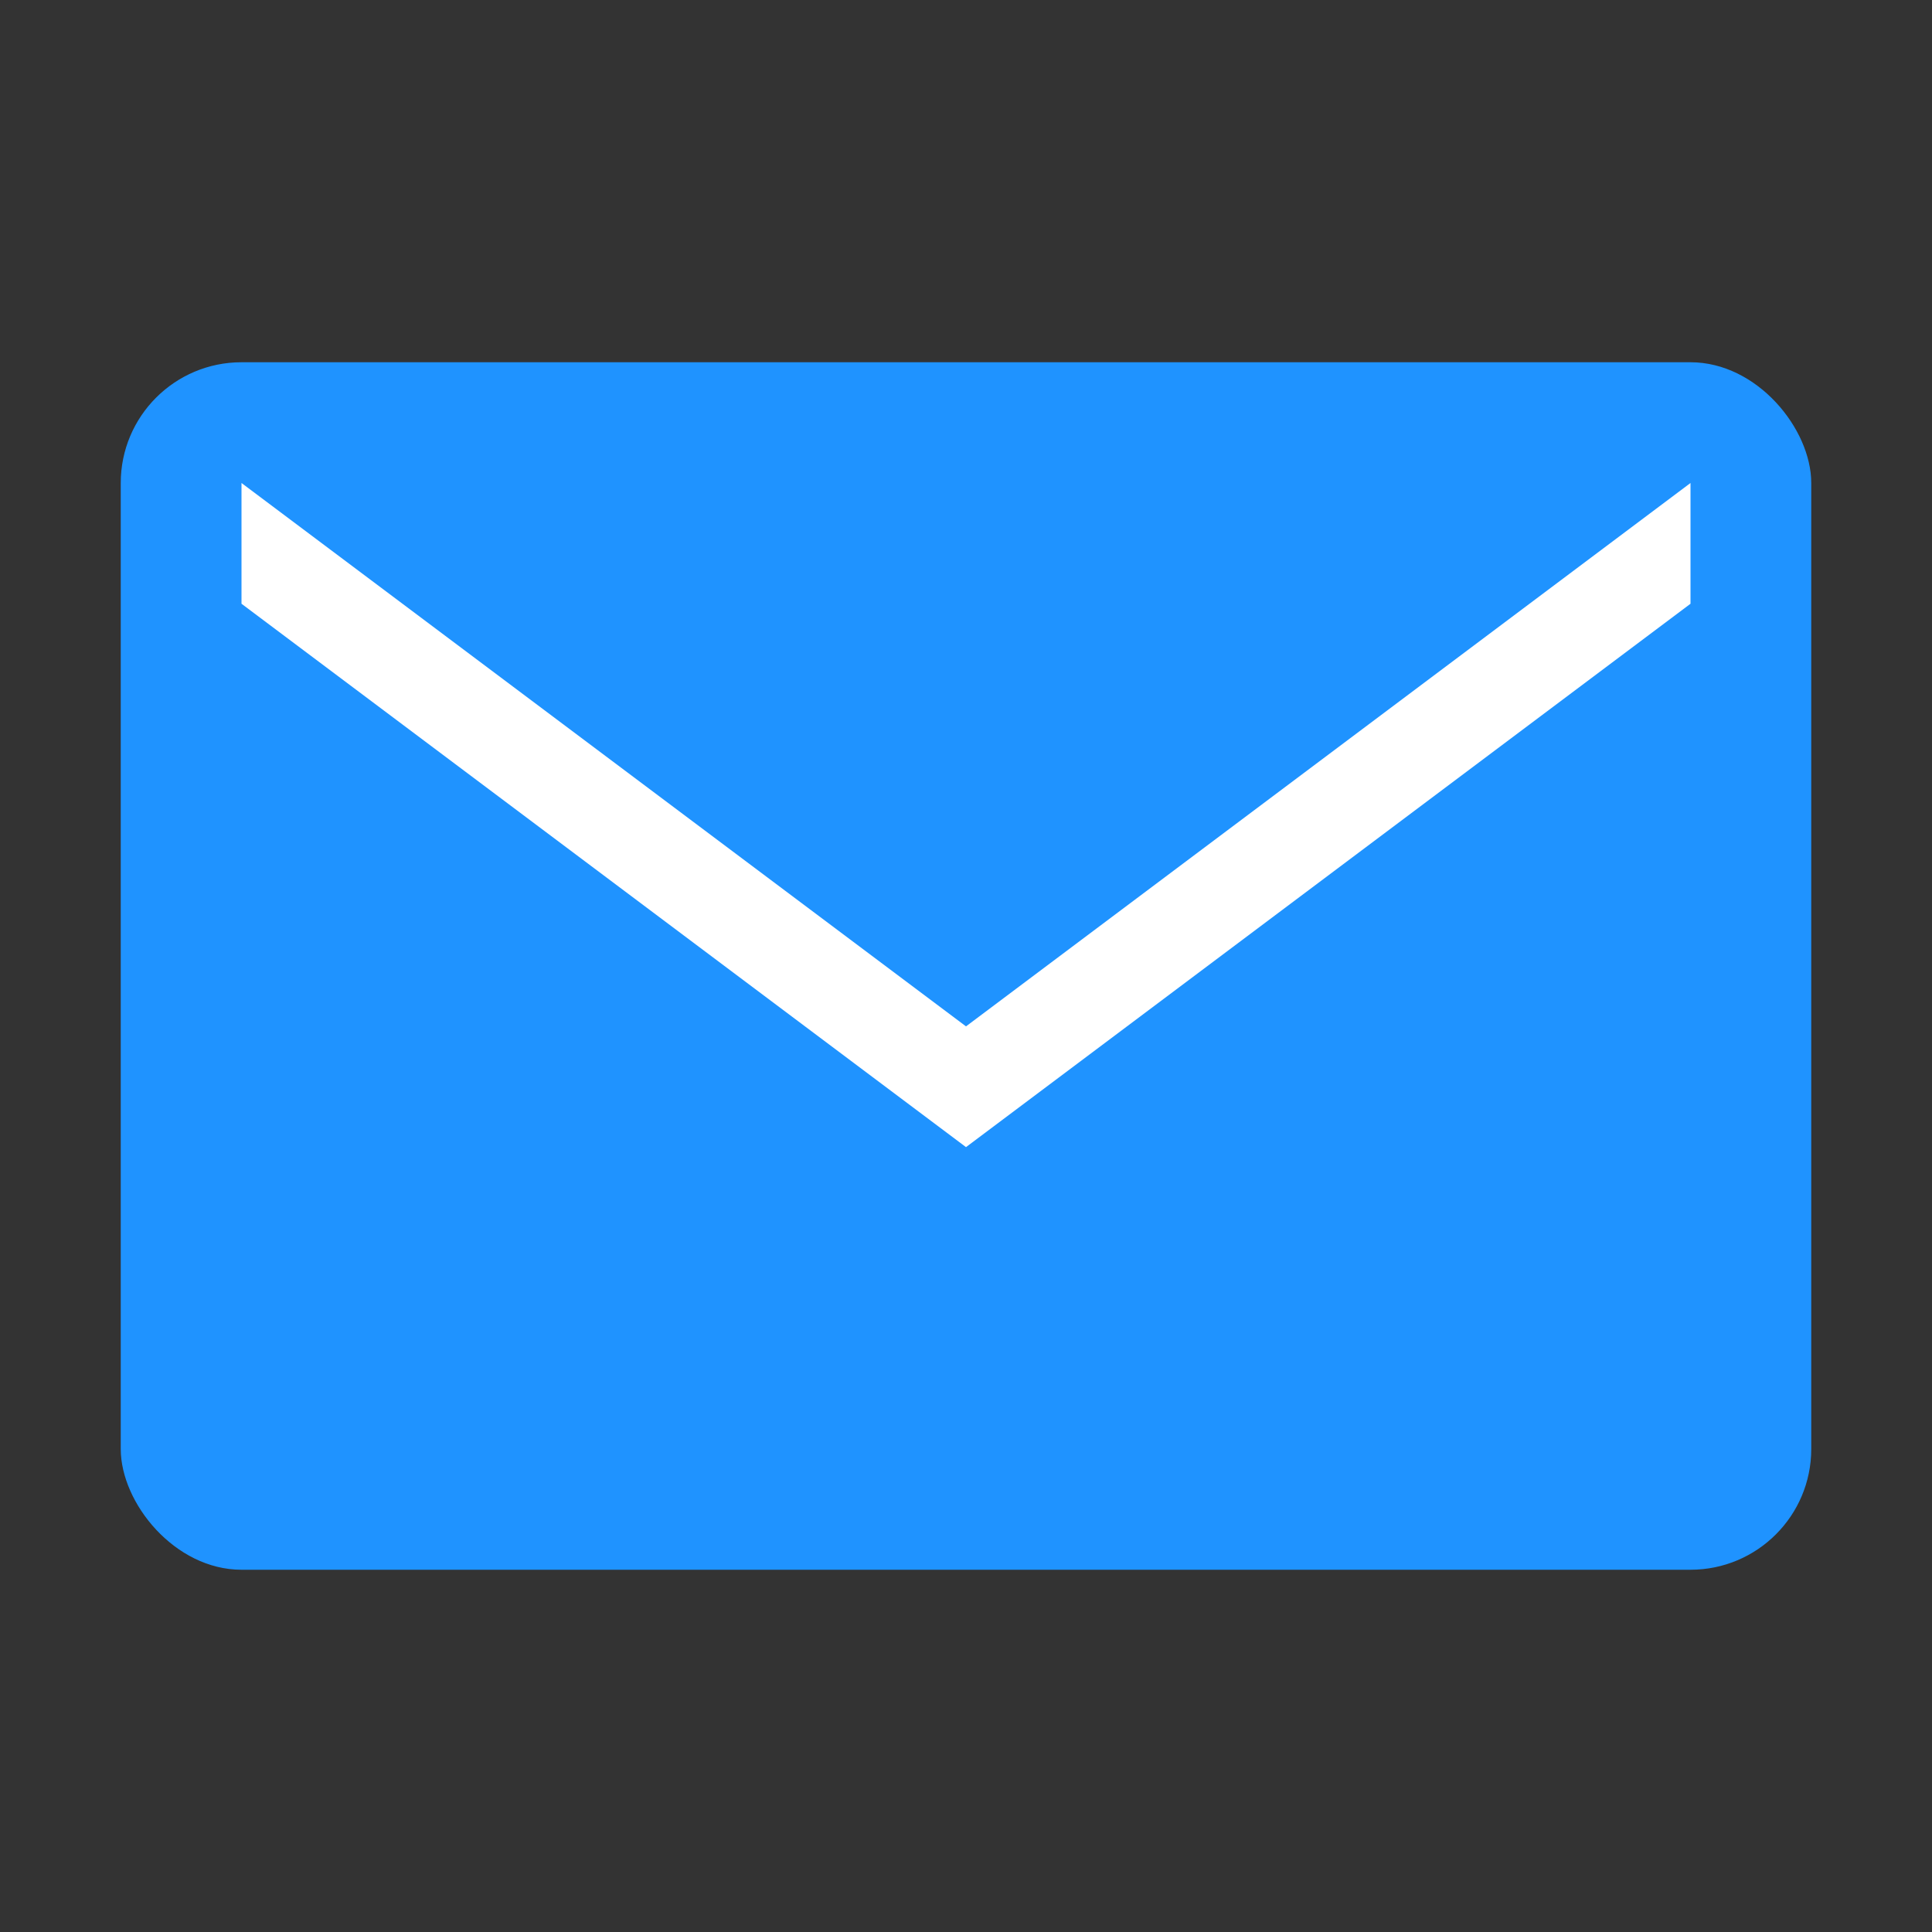 <svg xmlns="http://www.w3.org/2000/svg" viewBox="0 0 256 256">
  <rect x="0" y="0" width="256" height="256" fill="#333333" stroke="none"/>
  <rect x="16" y="48" width="224" height="160" rx="16" fill="#1F93FF"></rect>
  <path fill="#ffffff" d="M32 64l96 72 96-72v16l-96 72-96-72z"></path>
</svg>
